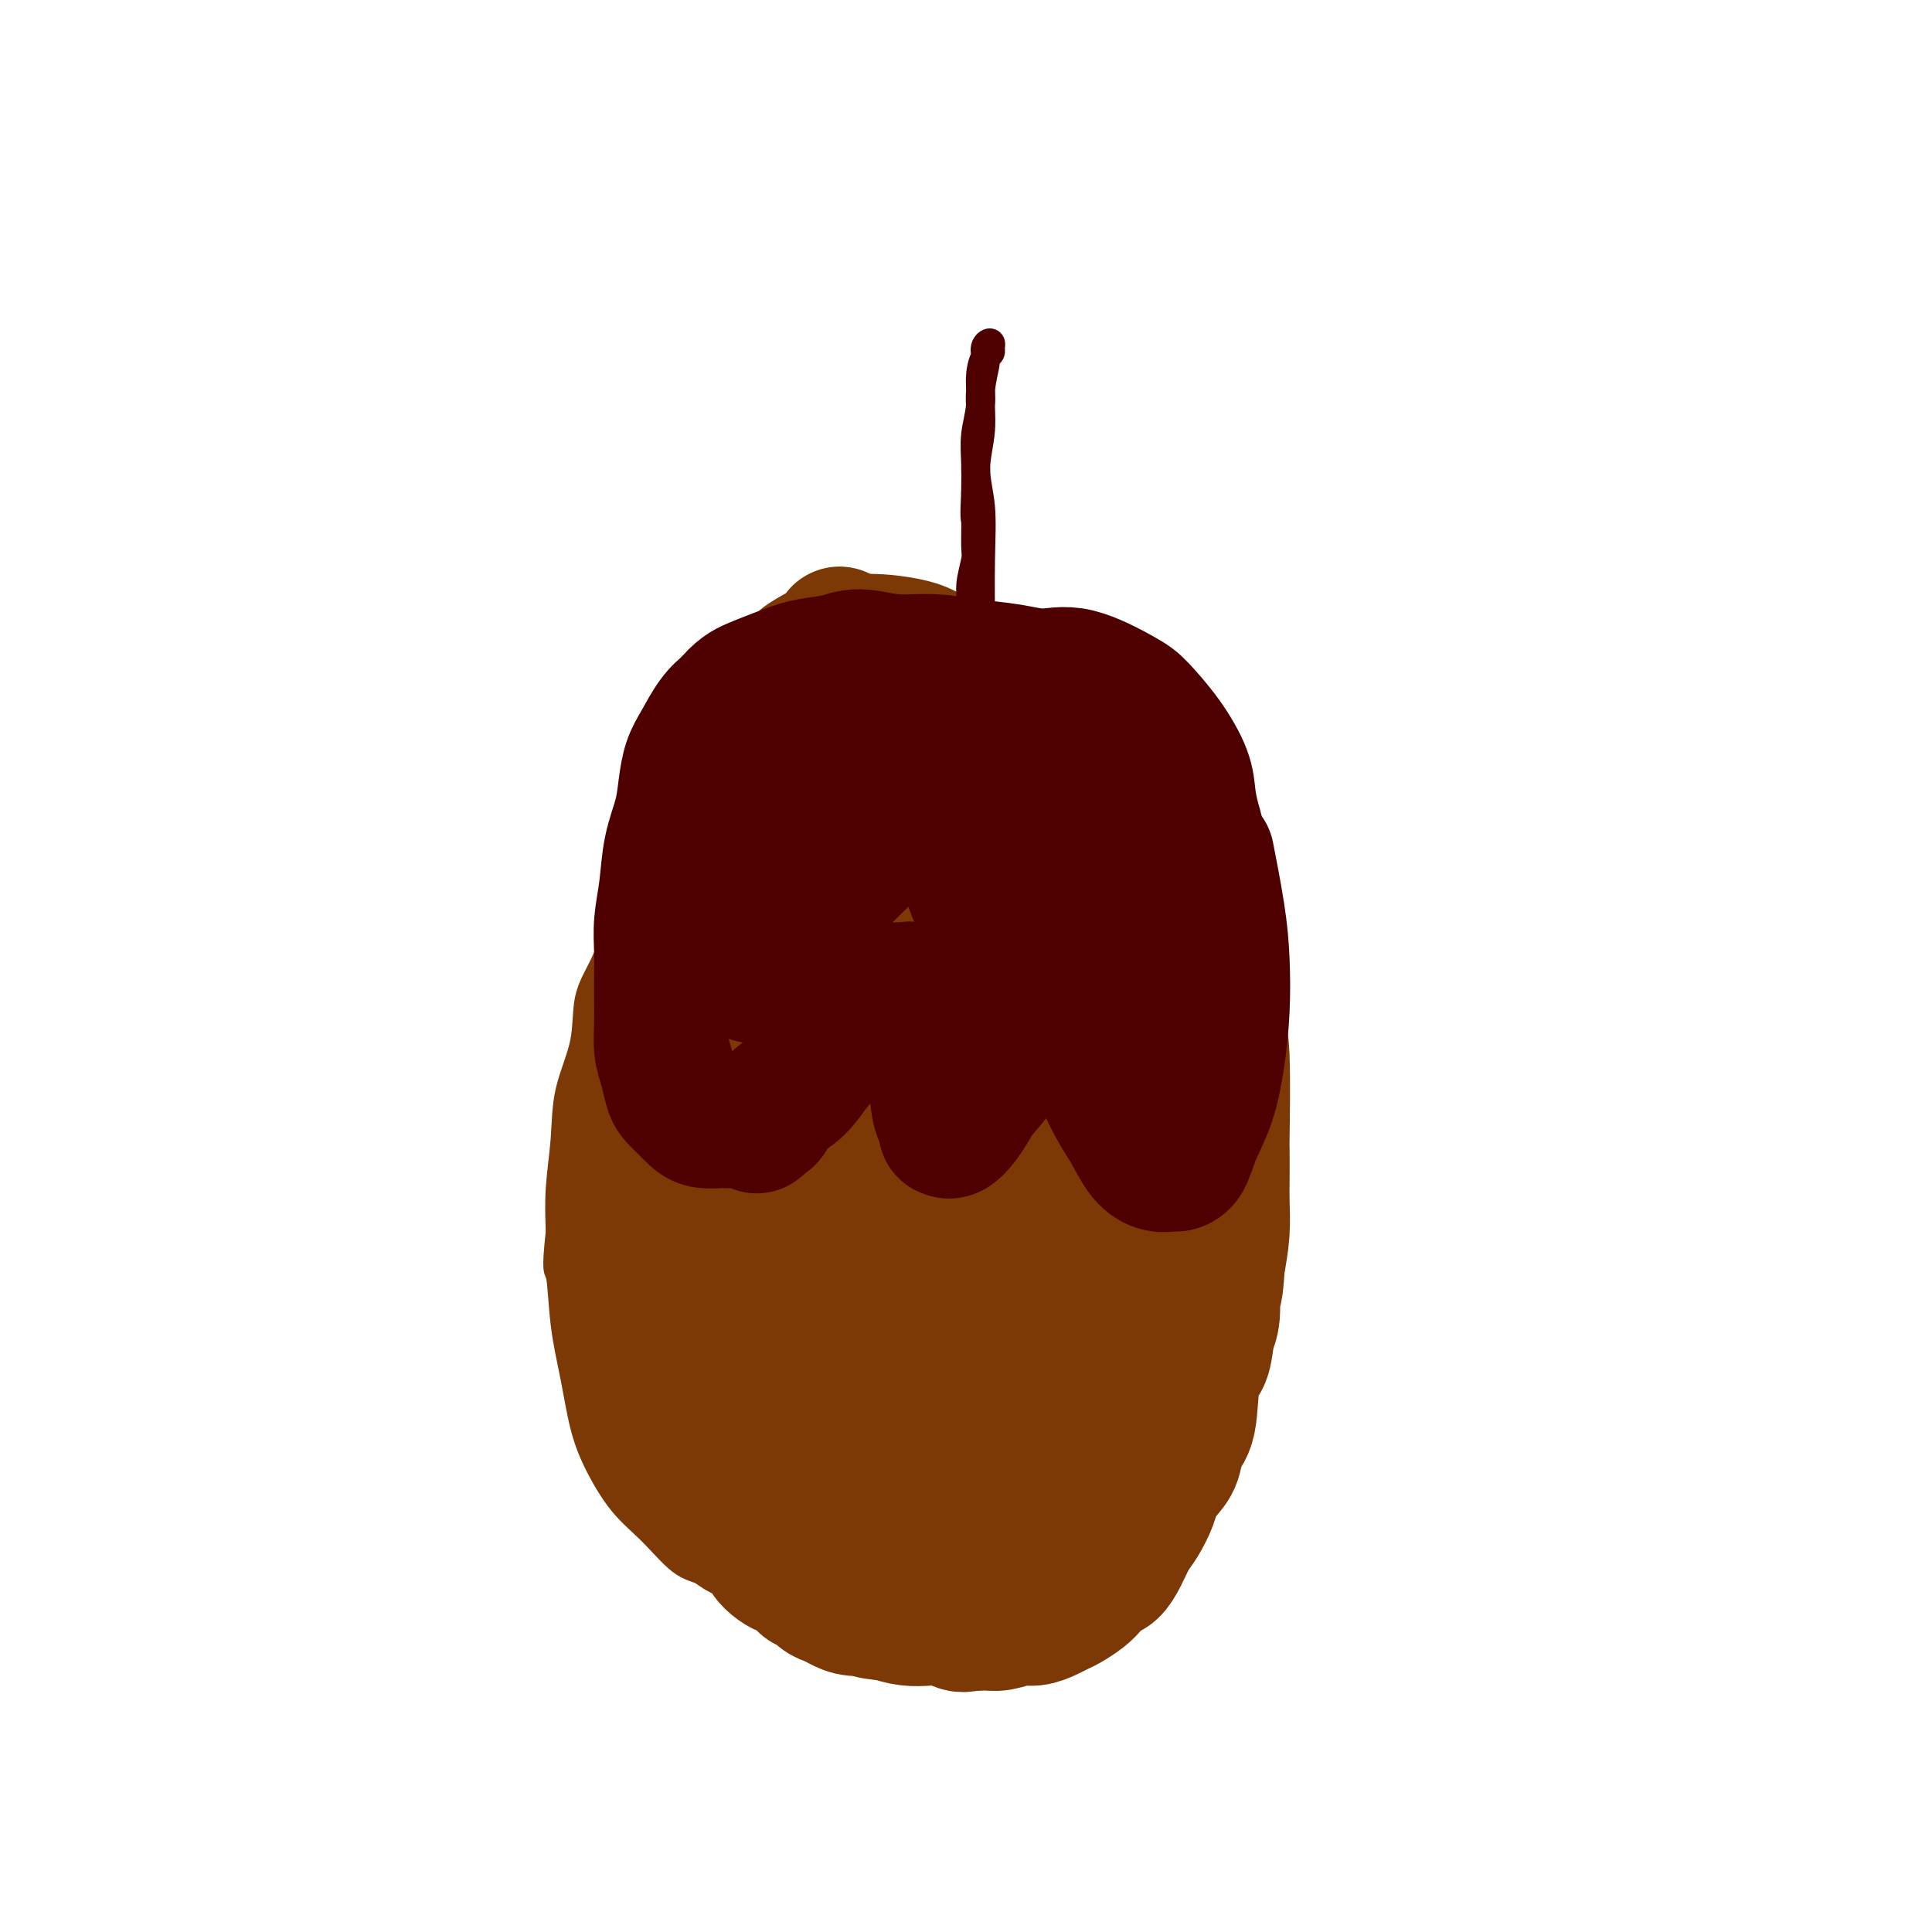 <svg viewBox='0 0 400 400' version='1.1' xmlns='http://www.w3.org/2000/svg' xmlns:xlink='http://www.w3.org/1999/xlink'><g fill='none' stroke='#7C3805' stroke-width='6' stroke-linecap='round' stroke-linejoin='round'><path d='M209,156c-0.194,-0.069 -0.389,-0.137 0,0c0.389,0.137 1.361,0.481 0,0c-1.361,-0.481 -5.055,-1.786 -8,-3c-2.945,-1.214 -5.139,-2.338 -7,-3c-1.861,-0.662 -3.387,-0.861 -5,-1c-1.613,-0.139 -3.313,-0.217 -5,0c-1.687,0.217 -3.360,0.729 -5,1c-1.640,0.271 -3.248,0.299 -5,1c-1.752,0.701 -3.650,2.074 -5,3c-1.350,0.926 -2.153,1.405 -3,2c-0.847,0.595 -1.738,1.306 -3,2c-1.262,0.694 -2.896,1.372 -4,2c-1.104,0.628 -1.677,1.208 -3,2c-1.323,0.792 -3.396,1.796 -5,3c-1.604,1.204 -2.740,2.607 -4,4c-1.260,1.393 -2.644,2.775 -4,4c-1.356,1.225 -2.683,2.293 -4,4c-1.317,1.707 -2.623,4.053 -4,6c-1.377,1.947 -2.825,3.497 -4,5c-1.175,1.503 -2.077,2.961 -3,5c-0.923,2.039 -1.868,4.659 -3,7c-1.132,2.341 -2.451,4.401 -3,7c-0.549,2.599 -0.330,5.735 -1,9c-0.670,3.265 -2.231,6.659 -3,10c-0.769,3.341 -0.745,6.630 -1,10c-0.255,3.370 -0.787,6.820 -1,10c-0.213,3.180 -0.106,6.090 0,9'/><path d='M116,255c-0.963,9.000 -0.370,7.499 0,9c0.370,1.501 0.516,6.004 1,10c0.484,3.996 1.306,7.487 2,11c0.694,3.513 1.259,7.050 2,10c0.741,2.950 1.659,5.315 3,8c1.341,2.685 3.105,5.690 5,8c1.895,2.310 3.920,3.925 6,6c2.080,2.075 4.213,4.611 6,6c1.787,1.389 3.227,1.629 7,3c3.773,1.371 9.877,3.871 13,5c3.123,1.129 3.263,0.887 5,1c1.737,0.113 5.070,0.579 8,1c2.930,0.421 5.456,0.795 8,1c2.544,0.205 5.104,0.242 8,0c2.896,-0.242 6.127,-0.762 9,-1c2.873,-0.238 5.388,-0.196 8,-1c2.612,-0.804 5.321,-2.456 8,-4c2.679,-1.544 5.329,-2.980 8,-5c2.671,-2.020 5.363,-4.625 8,-7c2.637,-2.375 5.220,-4.520 7,-7c1.780,-2.480 2.757,-5.295 4,-8c1.243,-2.705 2.751,-5.298 4,-9c1.249,-3.702 2.239,-8.511 3,-13c0.761,-4.489 1.294,-8.658 2,-14c0.706,-5.342 1.585,-11.857 2,-18c0.415,-6.143 0.366,-11.916 0,-18c-0.366,-6.084 -1.048,-12.481 -2,-19c-0.952,-6.519 -2.173,-13.160 -4,-20c-1.827,-6.840 -4.261,-13.880 -7,-20c-2.739,-6.120 -5.783,-11.320 -9,-16c-3.217,-4.680 -6.609,-8.840 -10,-13'/><path d='M221,141c-4.465,-6.339 -6.128,-7.685 -9,-9c-2.872,-1.315 -6.953,-2.599 -10,-4c-3.047,-1.401 -5.062,-2.921 -8,-4c-2.938,-1.079 -6.801,-1.719 -10,-2c-3.199,-0.281 -5.734,-0.204 -8,0c-2.266,0.204 -4.264,0.533 -6,1c-1.736,0.467 -3.211,1.070 -5,2c-1.789,0.930 -3.894,2.185 -5,3c-1.106,0.815 -1.214,1.188 -2,2c-0.786,0.812 -2.249,2.063 -3,3c-0.751,0.937 -0.790,1.561 -1,2c-0.210,0.439 -0.591,0.694 -1,1c-0.409,0.306 -0.845,0.664 -1,1c-0.155,0.336 -0.028,0.651 0,1c0.028,0.349 -0.044,0.733 0,1c0.044,0.267 0.204,0.418 0,1c-0.204,0.582 -0.773,1.595 -1,2c-0.227,0.405 -0.114,0.203 0,0'/><path d='M172,129c0.038,-0.038 0.075,-0.076 0,0c-0.075,0.076 -0.263,0.266 0,0c0.263,-0.266 0.975,-0.988 -1,1c-1.975,1.988 -6.639,6.686 -9,9c-2.361,2.314 -2.418,2.243 -3,3c-0.582,0.757 -1.687,2.343 -3,4c-1.313,1.657 -2.832,3.386 -4,5c-1.168,1.614 -1.986,3.112 -3,5c-1.014,1.888 -2.226,4.166 -3,6c-0.774,1.834 -1.110,3.225 -2,5c-0.890,1.775 -2.332,3.935 -3,6c-0.668,2.065 -0.560,4.037 -1,6c-0.440,1.963 -1.426,3.918 -2,6c-0.574,2.082 -0.734,4.293 -1,6c-0.266,1.707 -0.637,2.911 -1,4c-0.363,1.089 -0.716,2.062 -1,3c-0.284,0.938 -0.499,1.842 -1,3c-0.501,1.158 -1.290,2.570 -2,4c-0.710,1.430 -1.342,2.878 -2,4c-0.658,1.122 -1.342,1.919 -2,3c-0.658,1.081 -1.290,2.447 -2,4c-0.710,1.553 -1.500,3.293 -2,5c-0.500,1.707 -0.712,3.383 -1,5c-0.288,1.617 -0.654,3.176 -1,5c-0.346,1.824 -0.673,3.912 -1,6'/><path d='M121,237c-4.033,12.673 -1.616,6.856 -1,6c0.616,-0.856 -0.569,3.249 -1,6c-0.431,2.751 -0.110,4.148 0,6c0.110,1.852 0.007,4.161 0,6c-0.007,1.839 0.081,3.210 0,5c-0.081,1.790 -0.329,4.000 0,6c0.329,2.000 1.237,3.790 2,6c0.763,2.210 1.382,4.839 2,7c0.618,2.161 1.234,3.854 2,6c0.766,2.146 1.683,4.743 2,6c0.317,1.257 0.033,1.172 0,2c-0.033,0.828 0.183,2.569 0,4c-0.183,1.431 -0.767,2.552 -1,3c-0.233,0.448 -0.117,0.224 0,0'/></g>
<g fill='none' stroke='#7C3805' stroke-width='28' stroke-linecap='round' stroke-linejoin='round'><path d='M189,137c3.180,0.144 6.359,0.287 9,1c2.641,0.713 4.743,1.995 7,3c2.257,1.005 4.669,1.733 7,3c2.331,1.267 4.581,3.072 7,5c2.419,1.928 5.008,3.980 7,6c1.992,2.020 3.387,4.008 5,6c1.613,1.992 3.443,3.986 5,6c1.557,2.014 2.840,4.046 4,6c1.160,1.954 2.199,3.829 3,6c0.801,2.171 1.366,4.636 2,7c0.634,2.364 1.336,4.626 2,7c0.664,2.374 1.288,4.859 2,7c0.712,2.141 1.511,3.938 2,6c0.489,2.062 0.667,4.389 1,6c0.333,1.611 0.821,2.505 1,7c0.179,4.495 0.049,12.591 0,16c-0.049,3.409 -0.016,2.132 0,3c0.016,0.868 0.015,3.882 0,6c-0.015,2.118 -0.042,3.339 0,5c0.042,1.661 0.155,3.760 0,6c-0.155,2.240 -0.577,4.620 -1,7'/><path d='M252,262c-0.395,7.527 -0.883,4.843 -1,5c-0.117,0.157 0.139,3.155 0,5c-0.139,1.845 -0.671,2.537 -1,4c-0.329,1.463 -0.455,3.697 -1,5c-0.545,1.303 -1.511,1.675 -2,4c-0.489,2.325 -0.502,6.604 -1,9c-0.498,2.396 -1.480,2.909 -2,4c-0.520,1.091 -0.576,2.760 -1,4c-0.424,1.240 -1.216,2.049 -2,3c-0.784,0.951 -1.561,2.043 -2,3c-0.439,0.957 -0.540,1.780 -1,3c-0.460,1.220 -1.278,2.837 -2,4c-0.722,1.163 -1.348,1.873 -2,3c-0.652,1.127 -1.328,2.672 -2,4c-0.672,1.328 -1.338,2.440 -2,3c-0.662,0.560 -1.318,0.570 -2,1c-0.682,0.430 -1.389,1.281 -2,2c-0.611,0.719 -1.126,1.307 -2,2c-0.874,0.693 -2.109,1.491 -3,2c-0.891,0.509 -1.439,0.729 -2,1c-0.561,0.271 -1.135,0.594 -2,1c-0.865,0.406 -2.019,0.894 -3,1c-0.981,0.106 -1.788,-0.172 -3,0c-1.212,0.172 -2.830,0.792 -4,1c-1.170,0.208 -1.891,0.004 -3,0c-1.109,-0.004 -2.607,0.192 -4,0c-1.393,-0.192 -2.683,-0.773 -4,-1c-1.317,-0.227 -2.662,-0.100 -4,0c-1.338,0.100 -2.668,0.171 -4,0c-1.332,-0.171 -2.666,-0.586 -4,-1'/><path d='M184,334c-5.407,-0.394 -3.924,-0.878 -4,-1c-0.076,-0.122 -1.712,0.117 -3,0c-1.288,-0.117 -2.229,-0.591 -3,-1c-0.771,-0.409 -1.372,-0.754 -2,-1c-0.628,-0.246 -1.281,-0.394 -2,-1c-0.719,-0.606 -1.502,-1.669 -2,-2c-0.498,-0.331 -0.710,0.070 -1,0c-0.290,-0.070 -0.658,-0.609 -1,-1c-0.342,-0.391 -0.659,-0.633 -1,-1c-0.341,-0.367 -0.705,-0.861 -1,-1c-0.295,-0.139 -0.520,0.075 -1,0c-0.480,-0.075 -1.217,-0.439 -2,-1c-0.783,-0.561 -1.614,-1.318 -2,-2c-0.386,-0.682 -0.326,-1.289 -1,-2c-0.674,-0.711 -2.081,-1.526 -3,-2c-0.919,-0.474 -1.349,-0.605 -2,-1c-0.651,-0.395 -1.522,-1.053 -2,-2c-0.478,-0.947 -0.561,-2.183 -1,-3c-0.439,-0.817 -1.234,-1.215 -2,-2c-0.766,-0.785 -1.504,-1.956 -2,-3c-0.496,-1.044 -0.749,-1.959 -1,-3c-0.251,-1.041 -0.501,-2.207 -1,-3c-0.499,-0.793 -1.248,-1.211 -2,-2c-0.752,-0.789 -1.508,-1.948 -2,-3c-0.492,-1.052 -0.720,-1.995 -1,-3c-0.280,-1.005 -0.611,-2.070 -1,-3c-0.389,-0.930 -0.836,-1.724 -1,-3c-0.164,-1.276 -0.044,-3.033 0,-5c0.044,-1.967 0.012,-4.145 0,-6c-0.012,-1.855 -0.003,-3.387 0,-5c0.003,-1.613 0.002,-3.306 0,-5'/><path d='M137,266c-0.061,-4.077 -0.212,-3.769 0,-5c0.212,-1.231 0.789,-4.002 1,-6c0.211,-1.998 0.057,-3.223 0,-5c-0.057,-1.777 -0.015,-4.107 0,-6c0.015,-1.893 0.004,-3.349 0,-5c-0.004,-1.651 0.001,-3.498 0,-5c-0.001,-1.502 -0.007,-2.660 0,-4c0.007,-1.340 0.028,-2.864 0,-4c-0.028,-1.136 -0.106,-1.886 0,-3c0.106,-1.114 0.396,-2.593 1,-4c0.604,-1.407 1.523,-2.742 2,-4c0.477,-1.258 0.512,-2.439 1,-4c0.488,-1.561 1.430,-3.501 2,-5c0.570,-1.499 0.768,-2.556 1,-4c0.232,-1.444 0.499,-3.275 1,-5c0.501,-1.725 1.236,-3.345 2,-5c0.764,-1.655 1.555,-3.345 2,-5c0.445,-1.655 0.542,-3.275 1,-5c0.458,-1.725 1.278,-3.557 2,-5c0.722,-1.443 1.348,-2.499 2,-4c0.652,-1.501 1.330,-3.448 2,-5c0.670,-1.552 1.330,-2.711 2,-4c0.670,-1.289 1.349,-2.709 2,-4c0.651,-1.291 1.273,-2.454 2,-4c0.727,-1.546 1.558,-3.475 2,-5c0.442,-1.525 0.496,-2.646 1,-4c0.504,-1.354 1.458,-2.940 2,-4c0.542,-1.060 0.671,-1.593 1,-2c0.329,-0.407 0.858,-0.686 1,-1c0.142,-0.314 -0.102,-0.661 0,-1c0.102,-0.339 0.551,-0.669 1,-1'/><path d='M171,138c5.129,-12.713 1.950,-3.995 1,-1c-0.950,2.995 0.327,0.266 1,-1c0.673,-1.266 0.740,-1.070 1,-1c0.260,0.070 0.713,0.015 1,0c0.287,-0.015 0.407,0.010 1,0c0.593,-0.010 1.658,-0.055 2,0c0.342,0.055 -0.038,0.211 0,0c0.038,-0.211 0.493,-0.789 1,-1c0.507,-0.211 1.066,-0.054 1,0c-0.066,0.054 -0.755,0.004 -1,0c-0.245,-0.004 -0.045,0.037 0,0c0.045,-0.037 -0.064,-0.150 0,0c0.064,0.150 0.300,0.565 0,1c-0.300,0.435 -1.137,0.890 -2,2c-0.863,1.110 -1.752,2.875 -3,5c-1.248,2.125 -2.855,4.611 -4,7c-1.145,2.389 -1.829,4.682 -3,7c-1.171,2.318 -2.831,4.663 -4,7c-1.169,2.337 -1.849,4.668 -3,7c-1.151,2.332 -2.774,4.666 -4,7c-1.226,2.334 -2.057,4.667 -3,7c-0.943,2.333 -2.000,4.665 -3,7c-1.000,2.335 -1.944,4.671 -3,7c-1.056,2.329 -2.223,4.650 -3,7c-0.777,2.350 -1.164,4.729 -2,7c-0.836,2.271 -2.121,4.433 -3,7c-0.879,2.567 -1.352,5.537 -2,8c-0.648,2.463 -1.471,4.418 -2,7c-0.529,2.582 -0.765,5.791 -1,9'/><path d='M134,243c-2.001,7.725 -2.005,8.037 -2,10c0.005,1.963 0.019,5.578 0,9c-0.019,3.422 -0.073,6.652 0,10c0.073,3.348 0.271,6.815 1,10c0.729,3.185 1.988,6.089 3,9c1.012,2.911 1.776,5.828 3,8c1.224,2.172 2.907,3.601 4,5c1.093,1.399 1.597,2.770 3,4c1.403,1.230 3.704,2.318 5,3c1.296,0.682 1.588,0.958 4,1c2.412,0.042 6.943,-0.151 10,-1c3.057,-0.849 4.640,-2.353 6,-4c1.360,-1.647 2.497,-3.436 4,-8c1.503,-4.564 3.374,-11.901 5,-20c1.626,-8.099 3.008,-16.958 4,-26c0.992,-9.042 1.592,-18.265 2,-27c0.408,-8.735 0.622,-16.982 0,-25c-0.622,-8.018 -2.080,-15.806 -3,-22c-0.920,-6.194 -1.304,-10.793 -2,-15c-0.696,-4.207 -1.706,-8.022 -3,-11c-1.294,-2.978 -2.872,-5.118 -4,-7c-1.128,-1.882 -1.807,-3.505 -2,-4c-0.193,-0.495 0.098,0.138 0,0c-0.098,-0.138 -0.586,-1.047 -1,2c-0.414,3.047 -0.753,10.050 -1,19c-0.247,8.950 -0.400,19.846 0,30c0.400,10.154 1.355,19.567 2,28c0.645,8.433 0.981,15.886 1,24c0.019,8.114 -0.280,16.890 0,24c0.280,7.110 1.140,12.555 2,18'/><path d='M175,287c1.043,17.375 1.150,13.814 2,14c0.850,0.186 2.444,4.120 3,6c0.556,1.880 0.073,1.706 0,2c-0.073,0.294 0.264,1.055 1,0c0.736,-1.055 1.872,-3.925 3,-10c1.128,-6.075 2.249,-15.354 3,-25c0.751,-9.646 1.132,-19.658 1,-30c-0.132,-10.342 -0.776,-21.015 -2,-30c-1.224,-8.985 -3.027,-16.283 -4,-23c-0.973,-6.717 -1.116,-12.855 -2,-18c-0.884,-5.145 -2.507,-9.297 -3,-11c-0.493,-1.703 0.145,-0.955 0,-1c-0.145,-0.045 -1.075,-0.881 -1,0c0.075,0.881 1.153,3.481 2,9c0.847,5.519 1.461,13.958 2,23c0.539,9.042 1.003,18.688 1,29c-0.003,10.312 -0.473,21.289 0,32c0.473,10.711 1.889,21.155 3,31c1.111,9.845 1.916,19.092 3,26c1.084,6.908 2.445,11.479 4,15c1.555,3.521 3.303,5.993 5,8c1.697,2.007 3.343,3.549 6,1c2.657,-2.549 6.326,-9.188 10,-18c3.674,-8.812 7.352,-19.798 10,-31c2.648,-11.202 4.267,-22.620 5,-34c0.733,-11.380 0.579,-22.721 0,-32c-0.579,-9.279 -1.583,-16.498 -3,-23c-1.417,-6.502 -3.246,-12.289 -5,-17c-1.754,-4.711 -3.434,-8.345 -5,-11c-1.566,-2.655 -3.019,-4.330 -4,-5c-0.981,-0.670 -1.491,-0.335 -2,0'/><path d='M208,164c-1.088,-0.605 -0.808,0.382 -1,1c-0.192,0.618 -0.854,0.868 -1,5c-0.146,4.132 0.225,12.147 1,21c0.775,8.853 1.953,18.544 3,29c1.047,10.456 1.961,21.678 3,31c1.039,9.322 2.201,16.745 3,24c0.799,7.255 1.234,14.343 2,20c0.766,5.657 1.861,9.882 3,13c1.139,3.118 2.320,5.129 3,6c0.680,0.871 0.858,0.603 1,1c0.142,0.397 0.249,1.458 1,-1c0.751,-2.458 2.148,-8.434 3,-17c0.852,-8.566 1.160,-19.720 1,-31c-0.160,-11.280 -0.788,-22.686 -2,-34c-1.212,-11.314 -3.006,-22.535 -5,-32c-1.994,-9.465 -4.186,-17.174 -6,-23c-1.814,-5.826 -3.251,-9.768 -5,-13c-1.749,-3.232 -3.810,-5.752 -5,-7c-1.190,-1.248 -1.508,-1.223 -2,-1c-0.492,0.223 -1.157,0.643 -3,3c-1.843,2.357 -4.865,6.649 -7,13c-2.135,6.351 -3.382,14.759 -5,24c-1.618,9.241 -3.608,19.316 -5,28c-1.392,8.684 -2.186,15.978 -3,24c-0.814,8.022 -1.649,16.770 -2,24c-0.351,7.230 -0.217,12.940 0,18c0.217,5.060 0.517,9.469 1,12c0.483,2.531 1.150,3.184 2,4c0.850,0.816 1.883,1.797 5,-2c3.117,-3.797 8.319,-12.370 12,-22c3.681,-9.630 5.840,-20.315 8,-31'/><path d='M208,251c2.076,-10.857 3.265,-22.499 4,-32c0.735,-9.501 1.014,-16.862 1,-23c-0.014,-6.138 -0.323,-11.054 -1,-15c-0.677,-3.946 -1.722,-6.921 -3,-9c-1.278,-2.079 -2.788,-3.261 -4,-4c-1.212,-0.739 -2.127,-1.036 -3,-1c-0.873,0.036 -1.705,0.406 -3,1c-1.295,0.594 -3.053,1.413 -5,3c-1.947,1.587 -4.084,3.942 -6,7c-1.916,3.058 -3.612,6.818 -6,15c-2.388,8.182 -5.468,20.786 -7,27c-1.532,6.214 -1.515,6.038 -2,9c-0.485,2.962 -1.472,9.063 -2,15c-0.528,5.937 -0.599,11.709 -1,16c-0.401,4.291 -1.133,7.102 -1,10c0.133,2.898 1.132,5.883 2,8c0.868,2.117 1.606,3.366 2,4c0.394,0.634 0.446,0.651 1,1c0.554,0.349 1.612,1.029 3,0c1.388,-1.029 3.106,-3.765 5,-8c1.894,-4.235 3.964,-9.967 5,-17c1.036,-7.033 1.038,-15.367 1,-23c-0.038,-7.633 -0.117,-14.566 -1,-20c-0.883,-5.434 -2.569,-9.370 -4,-13c-1.431,-3.630 -2.606,-6.955 -4,-9c-1.394,-2.045 -3.006,-2.808 -5,-3c-1.994,-0.192 -4.368,0.189 -7,3c-2.632,2.811 -5.520,8.052 -8,13c-2.480,4.948 -4.552,9.601 -6,16c-1.448,6.399 -2.271,14.542 -3,22c-0.729,7.458 -1.365,14.229 -2,21'/><path d='M148,265c-1.117,10.091 -1.411,13.820 -1,18c0.411,4.180 1.526,8.812 3,12c1.474,3.188 3.305,4.932 5,6c1.695,1.068 3.253,1.461 6,-1c2.747,-2.461 6.683,-7.776 10,-14c3.317,-6.224 6.014,-13.357 8,-21c1.986,-7.643 3.262,-15.795 4,-22c0.738,-6.205 0.937,-10.463 1,-14c0.063,-3.537 -0.012,-6.354 -1,-9c-0.988,-2.646 -2.890,-5.122 -4,-6c-1.110,-0.878 -1.428,-0.158 -3,1c-1.572,1.158 -4.398,2.755 -7,6c-2.602,3.245 -4.979,8.138 -7,13c-2.021,4.862 -3.686,9.692 -5,16c-1.314,6.308 -2.278,14.092 -3,20c-0.722,5.908 -1.202,9.938 -1,14c0.202,4.062 1.087,8.156 2,11c0.913,2.844 1.856,4.437 4,5c2.144,0.563 5.490,0.097 9,-3c3.510,-3.097 7.185,-8.827 10,-14c2.815,-5.173 4.770,-9.791 6,-14c1.230,-4.209 1.734,-8.008 2,-11c0.266,-2.992 0.292,-5.178 0,-7c-0.292,-1.822 -0.902,-3.279 -2,-4c-1.098,-0.721 -2.684,-0.704 -5,0c-2.316,0.704 -5.363,2.096 -8,4c-2.637,1.904 -4.864,4.320 -7,6c-2.136,1.680 -4.182,2.623 -5,3c-0.818,0.377 -0.409,0.189 0,0'/></g>
<g fill='none' stroke='#4E0000' stroke-width='28' stroke-linecap='round' stroke-linejoin='round'><path d='M250,178c-0.014,-0.072 -0.028,-0.144 0,0c0.028,0.144 0.099,0.506 0,0c-0.099,-0.506 -0.369,-1.878 0,0c0.369,1.878 1.376,7.007 2,11c0.624,3.993 0.865,6.849 1,10c0.135,3.151 0.164,6.595 0,10c-0.164,3.405 -0.520,6.769 -1,10c-0.480,3.231 -1.084,6.330 -2,9c-0.916,2.670 -2.146,4.913 -3,7c-0.854,2.087 -1.334,4.020 -2,5c-0.666,0.980 -1.518,1.008 -2,1c-0.482,-0.008 -0.593,-0.051 -1,0c-0.407,0.051 -1.109,0.196 -2,0c-0.891,-0.196 -1.971,-0.732 -3,-2c-1.029,-1.268 -2.005,-3.266 -3,-5c-0.995,-1.734 -2.007,-3.202 -3,-5c-0.993,-1.798 -1.968,-3.924 -3,-6c-1.032,-2.076 -2.122,-4.101 -3,-6c-0.878,-1.899 -1.545,-3.672 -2,-5c-0.455,-1.328 -0.696,-2.212 -1,-3c-0.304,-0.788 -0.669,-1.479 -1,-2c-0.331,-0.521 -0.628,-0.871 -1,-1c-0.372,-0.129 -0.821,-0.037 -1,0c-0.179,0.037 -0.090,0.018 0,0'/><path d='M219,206c-2.984,-5.174 -1.445,-1.610 -1,0c0.445,1.610 -0.206,1.267 -1,2c-0.794,0.733 -1.732,2.541 -3,4c-1.268,1.459 -2.867,2.568 -4,4c-1.133,1.432 -1.799,3.186 -3,5c-1.201,1.814 -2.938,3.687 -4,5c-1.062,1.313 -1.448,2.064 -2,3c-0.552,0.936 -1.269,2.055 -2,3c-0.731,0.945 -1.476,1.715 -2,2c-0.524,0.285 -0.827,0.087 -1,0c-0.173,-0.087 -0.218,-0.061 0,0c0.218,0.061 0.697,0.156 1,0c0.303,-0.156 0.428,-0.564 0,-1c-0.428,-0.436 -1.410,-0.899 -2,-2c-0.590,-1.101 -0.788,-2.838 -1,-5c-0.212,-2.162 -0.439,-4.747 -1,-7c-0.561,-2.253 -1.455,-4.173 -2,-6c-0.545,-1.827 -0.740,-3.563 -1,-5c-0.260,-1.437 -0.586,-2.577 -1,-3c-0.414,-0.423 -0.917,-0.129 -1,0c-0.083,0.129 0.254,0.095 0,0c-0.254,-0.095 -1.099,-0.249 -2,0c-0.901,0.249 -1.857,0.903 -3,2c-1.143,1.097 -2.473,2.638 -4,4c-1.527,1.362 -3.250,2.544 -5,4c-1.750,1.456 -3.527,3.186 -5,5c-1.473,1.814 -2.642,3.713 -4,5c-1.358,1.287 -2.904,1.962 -4,3c-1.096,1.038 -1.742,2.439 -2,3c-0.258,0.561 -0.129,0.280 0,0'/><path d='M159,231c-4.607,4.038 -1.125,1.135 0,0c1.125,-1.135 -0.106,-0.500 -1,0c-0.894,0.500 -1.451,0.867 -2,1c-0.549,0.133 -1.092,0.034 -2,0c-0.908,-0.034 -2.182,-0.001 -3,0c-0.818,0.001 -1.178,-0.031 -2,0c-0.822,0.031 -2.104,0.123 -3,0c-0.896,-0.123 -1.406,-0.462 -2,-1c-0.594,-0.538 -1.273,-1.276 -2,-2c-0.727,-0.724 -1.501,-1.434 -2,-2c-0.499,-0.566 -0.722,-0.987 -1,-2c-0.278,-1.013 -0.610,-2.618 -1,-4c-0.390,-1.382 -0.836,-2.542 -1,-4c-0.164,-1.458 -0.045,-3.213 0,-5c0.045,-1.787 0.015,-3.605 0,-5c-0.015,-1.395 -0.016,-2.366 0,-4c0.016,-1.634 0.050,-3.930 0,-6c-0.050,-2.070 -0.182,-3.914 0,-6c0.182,-2.086 0.678,-4.413 1,-7c0.322,-2.587 0.470,-5.432 1,-8c0.530,-2.568 1.443,-4.858 2,-7c0.557,-2.142 0.757,-4.135 1,-6c0.243,-1.865 0.529,-3.603 1,-5c0.471,-1.397 1.127,-2.453 2,-4c0.873,-1.547 1.964,-3.585 3,-5c1.036,-1.415 2.018,-2.208 3,-3'/><path d='M151,146c2.142,-2.671 3.498,-3.347 5,-4c1.502,-0.653 3.151,-1.281 5,-2c1.849,-0.719 3.899,-1.528 6,-2c2.101,-0.472 4.253,-0.607 6,-1c1.747,-0.393 3.087,-1.045 5,-1c1.913,0.045 4.397,0.787 7,1c2.603,0.213 5.325,-0.104 8,0c2.675,0.104 5.304,0.630 8,1c2.696,0.370 5.458,0.586 8,1c2.542,0.414 4.864,1.028 7,1c2.136,-0.028 4.085,-0.696 7,0c2.915,0.696 6.794,2.758 9,4c2.206,1.242 2.737,1.665 4,3c1.263,1.335 3.257,3.583 5,6c1.743,2.417 3.234,5.003 4,7c0.766,1.997 0.805,3.406 1,5c0.195,1.594 0.544,3.373 1,5c0.456,1.627 1.019,3.104 1,7c-0.019,3.896 -0.621,10.213 -1,14c-0.379,3.787 -0.536,5.043 -1,7c-0.464,1.957 -1.235,4.615 -2,6c-0.765,1.385 -1.525,1.496 -2,2c-0.475,0.504 -0.666,1.401 -1,2c-0.334,0.599 -0.811,0.901 -1,1c-0.189,0.099 -0.091,-0.006 0,0c0.091,0.006 0.176,0.122 0,0c-0.176,-0.122 -0.614,-0.483 -1,-1c-0.386,-0.517 -0.722,-1.190 -1,-2c-0.278,-0.810 -0.498,-1.757 -1,-3c-0.502,-1.243 -1.286,-2.784 -2,-5c-0.714,-2.216 -1.357,-5.108 -2,-8'/><path d='M233,190c-1.406,-4.358 -1.422,-5.754 -2,-8c-0.578,-2.246 -1.720,-5.343 -3,-8c-1.280,-2.657 -2.700,-4.875 -4,-7c-1.300,-2.125 -2.481,-4.158 -4,-6c-1.519,-1.842 -3.377,-3.493 -5,-5c-1.623,-1.507 -3.010,-2.871 -5,-4c-1.990,-1.129 -4.584,-2.024 -7,-3c-2.416,-0.976 -4.656,-2.033 -7,-3c-2.344,-0.967 -4.794,-1.843 -7,-2c-2.206,-0.157 -4.170,0.405 -6,1c-1.830,0.595 -3.528,1.224 -5,2c-1.472,0.776 -2.720,1.699 -4,3c-1.280,1.301 -2.593,2.980 -4,5c-1.407,2.020 -2.908,4.381 -4,6c-1.092,1.619 -1.773,2.497 -3,4c-1.227,1.503 -2.999,3.630 -4,5c-1.001,1.370 -1.232,1.982 -2,3c-0.768,1.018 -2.073,2.443 -3,4c-0.927,1.557 -1.475,3.246 -2,5c-0.525,1.754 -1.028,3.572 -1,5c0.028,1.428 0.585,2.464 1,4c0.415,1.536 0.688,3.571 1,5c0.312,1.429 0.664,2.252 1,3c0.336,0.748 0.655,1.420 1,2c0.345,0.580 0.717,1.068 1,1c0.283,-0.068 0.476,-0.690 1,-1c0.524,-0.310 1.378,-0.307 2,-1c0.622,-0.693 1.012,-2.083 2,-4c0.988,-1.917 2.574,-4.362 4,-7c1.426,-2.638 2.693,-5.468 4,-8c1.307,-2.532 2.653,-4.766 4,-7'/><path d='M173,174c3.377,-5.492 3.320,-5.222 4,-6c0.680,-0.778 2.096,-2.603 4,-4c1.904,-1.397 4.295,-2.365 6,-3c1.705,-0.635 2.725,-0.937 7,0c4.275,0.937 11.804,3.115 16,5c4.196,1.885 5.060,3.479 6,5c0.940,1.521 1.958,2.968 3,5c1.042,2.032 2.109,4.649 3,7c0.891,2.351 1.605,4.438 2,7c0.395,2.562 0.471,5.600 0,8c-0.471,2.400 -1.490,4.163 -2,6c-0.510,1.837 -0.513,3.750 -1,5c-0.487,1.250 -1.460,1.839 -2,2c-0.540,0.161 -0.647,-0.106 -1,0c-0.353,0.106 -0.951,0.586 -2,0c-1.049,-0.586 -2.548,-2.238 -4,-4c-1.452,-1.762 -2.856,-3.633 -4,-6c-1.144,-2.367 -2.028,-5.230 -3,-8c-0.972,-2.770 -2.032,-5.445 -3,-8c-0.968,-2.555 -1.842,-4.988 -3,-7c-1.158,-2.012 -2.598,-3.602 -4,-5c-1.402,-1.398 -2.765,-2.603 -4,-4c-1.235,-1.397 -2.342,-2.987 -4,-4c-1.658,-1.013 -3.868,-1.450 -6,-2c-2.132,-0.550 -4.187,-1.214 -6,-2c-1.813,-0.786 -3.383,-1.695 -5,-2c-1.617,-0.305 -3.282,-0.005 -5,0c-1.718,0.005 -3.491,-0.284 -5,0c-1.509,0.284 -2.755,1.142 -4,2'/><path d='M156,161c-2.305,0.439 -1.066,0.538 -1,1c0.066,0.462 -1.040,1.287 -2,2c-0.960,0.713 -1.773,1.315 -2,2c-0.227,0.685 0.131,1.454 0,2c-0.131,0.546 -0.752,0.870 -1,1c-0.248,0.130 -0.124,0.065 0,0'/><path d='M179,177c0.065,-0.062 0.129,-0.125 0,0c-0.129,0.125 -0.452,0.437 0,0c0.452,-0.437 1.678,-1.622 -1,1c-2.678,2.622 -9.259,9.052 -13,13c-3.741,3.948 -4.640,5.414 -5,6c-0.360,0.586 -0.180,0.293 0,0'/></g>
<g fill='none' stroke='#4E0000' stroke-width='6' stroke-linecap='round' stroke-linejoin='round'><path d='M203,129c0.000,0.003 0.000,0.007 0,0c-0.000,-0.007 -0.000,-0.024 0,0c0.000,0.024 0.001,0.088 0,0c-0.001,-0.088 -0.005,-0.327 0,0c0.005,0.327 0.020,1.220 0,-1c-0.020,-2.220 -0.073,-7.555 0,-12c0.073,-4.445 0.272,-8.002 0,-11c-0.272,-2.998 -1.016,-5.436 -1,-8c0.016,-2.564 0.793,-5.252 1,-8c0.207,-2.748 -0.155,-5.556 0,-8c0.155,-2.444 0.826,-4.526 1,-6c0.174,-1.474 -0.149,-2.342 0,-3c0.149,-0.658 0.772,-1.105 1,-1c0.228,0.105 0.062,0.764 0,1c-0.062,0.236 -0.019,0.050 0,0c0.019,-0.050 0.015,0.035 0,0c-0.015,-0.035 -0.042,-0.192 0,0c0.042,0.192 0.151,0.731 0,1c-0.151,0.269 -0.562,0.268 -1,1c-0.438,0.732 -0.902,2.196 -1,4c-0.098,1.804 0.170,3.947 0,6c-0.170,2.053 -0.776,4.014 -1,6c-0.224,1.986 -0.064,3.996 0,6c0.064,2.004 0.032,4.002 0,6'/><path d='M202,102c-0.305,5.727 -0.066,5.045 0,6c0.066,0.955 -0.039,3.546 0,5c0.039,1.454 0.222,1.771 0,3c-0.222,1.229 -0.848,3.369 -1,5c-0.152,1.631 0.171,2.751 0,4c-0.171,1.249 -0.834,2.625 -1,4c-0.166,1.375 0.165,2.747 0,4c-0.165,1.253 -0.828,2.387 -1,3c-0.172,0.613 0.146,0.703 0,1c-0.146,0.297 -0.756,0.799 -1,1c-0.244,0.201 -0.122,0.100 0,0'/></g>
</svg>